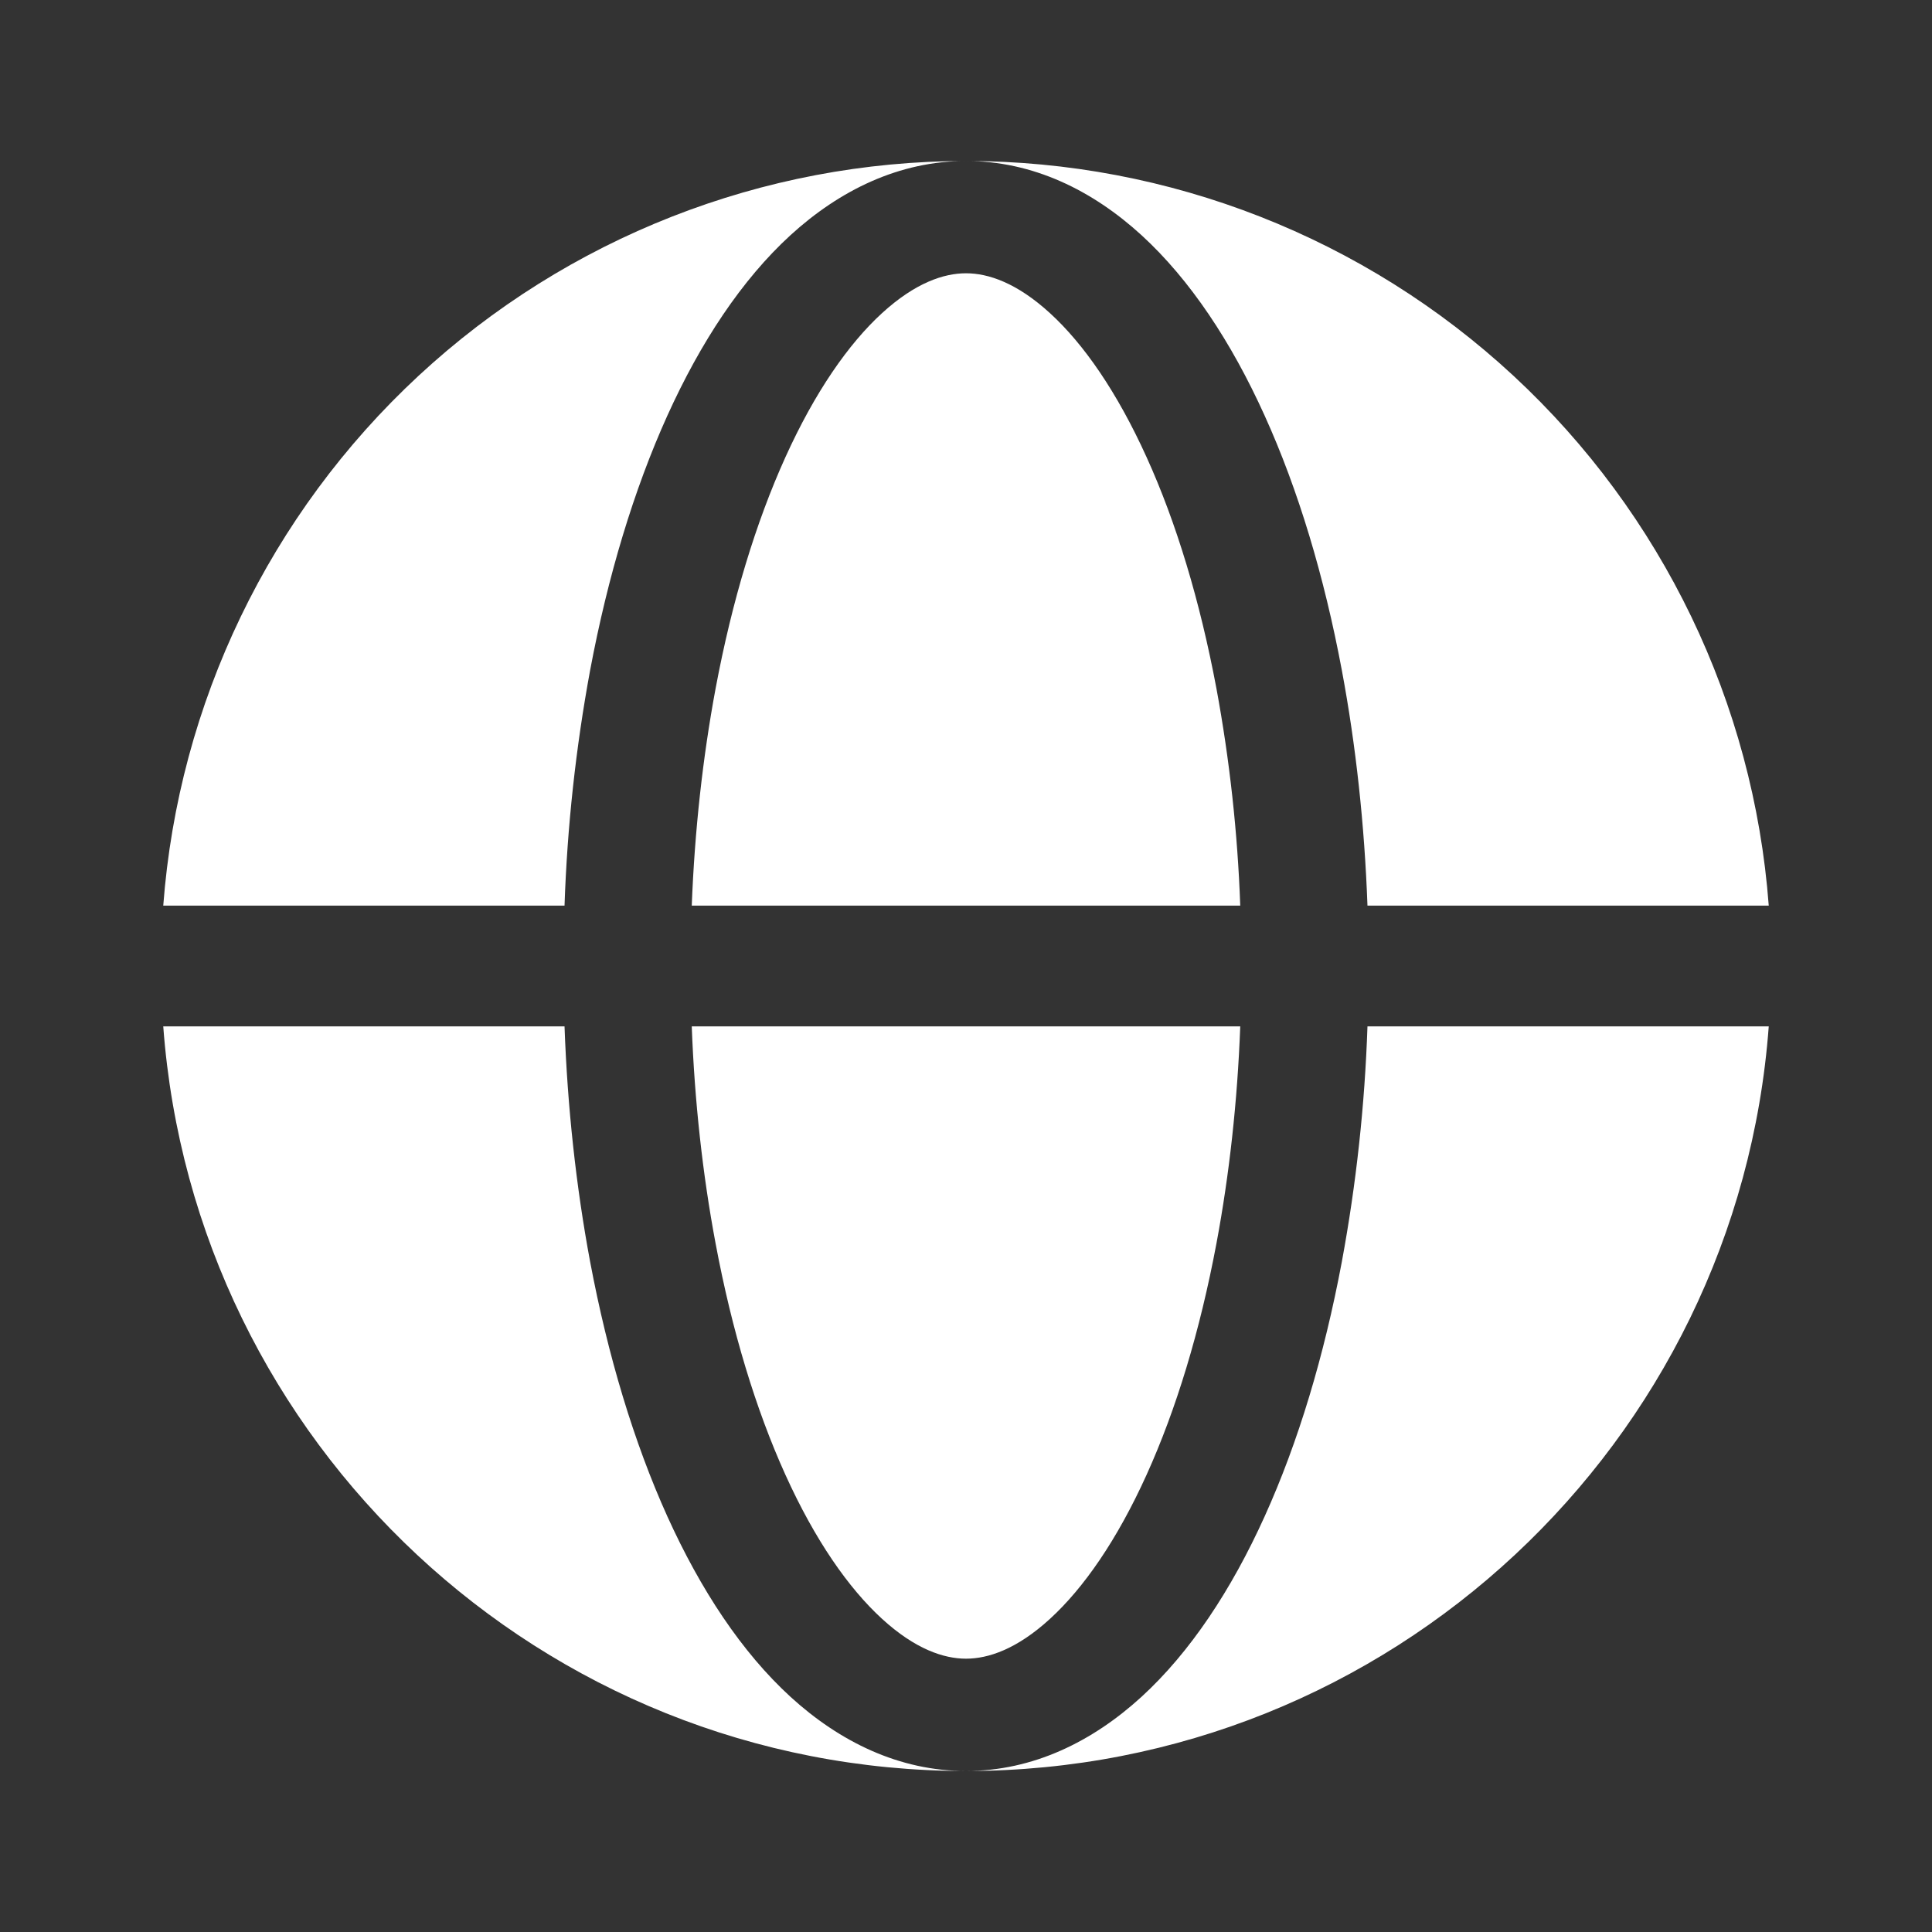 <svg width="60" height="60" viewBox="0 0 60 60" fill="none" xmlns="http://www.w3.org/2000/svg">
<rect x="0" y="0" width="60" height="60" fill="#333333" stroke="none"/>
<path fill-rule="evenodd" clip-rule="evenodd" d="M5.07 28.125C5.543 21.837 8.375 15.96 12.998 11.671C17.621 7.383 23.694 5 30 5C27.925 5 26.075 5.91 24.55 7.303C23.037 8.688 21.76 10.623 20.725 12.908C19.685 15.207 18.875 17.898 18.327 20.815C17.881 23.229 17.615 25.672 17.532 28.125H5.07ZM5.07 31.875H17.532C17.622 34.38 17.89 36.845 18.327 39.185C18.877 42.102 19.685 44.792 20.725 47.093C21.76 49.377 23.037 51.312 24.55 52.697C26.075 54.09 27.925 55 30 55C16.825 55 6.027 44.807 5.07 31.875Z" fill="white"/>
<path d="M30 8.487C29.312 8.487 28.425 8.78 27.392 9.725C26.352 10.677 25.31 12.17 24.39 14.202C23.475 16.222 22.733 18.66 22.223 21.385C21.823 23.53 21.573 25.805 21.483 28.125H38.517C38.436 25.863 38.189 23.61 37.778 21.385C37.267 18.66 36.528 16.222 35.61 14.202C34.69 12.17 33.65 10.677 32.61 9.727C31.575 8.78 30.688 8.487 30 8.487ZM22.223 38.615C22.733 41.34 23.475 43.777 24.39 45.797C25.31 47.83 26.352 49.322 27.39 50.272C28.425 51.22 29.315 51.512 30 51.512C30.688 51.512 31.575 51.22 32.608 50.275C33.65 49.322 34.69 47.83 35.61 45.797C36.525 43.777 37.267 41.34 37.778 38.615C38.18 36.47 38.43 34.195 38.517 31.875H21.483C21.57 34.195 21.82 36.47 22.223 38.615Z" fill="white"/>
<path d="M30 5C32.078 5 33.925 5.91 35.45 7.303C36.962 8.688 38.242 10.623 39.275 12.908C40.318 15.207 41.125 17.898 41.672 20.815C42.11 23.155 42.377 25.62 42.468 28.125H54.93C54.458 21.837 51.626 15.959 47.003 11.671C42.379 7.382 36.306 4.999 30 5ZM41.672 39.185C41.125 42.102 40.318 44.792 39.275 47.093C38.242 49.377 36.962 51.312 35.45 52.697C33.925 54.09 32.078 55 30 55C43.175 55 53.972 44.807 54.93 31.875H42.468C42.385 34.328 42.119 36.772 41.672 39.185Z" fill="white"/>
</svg>

